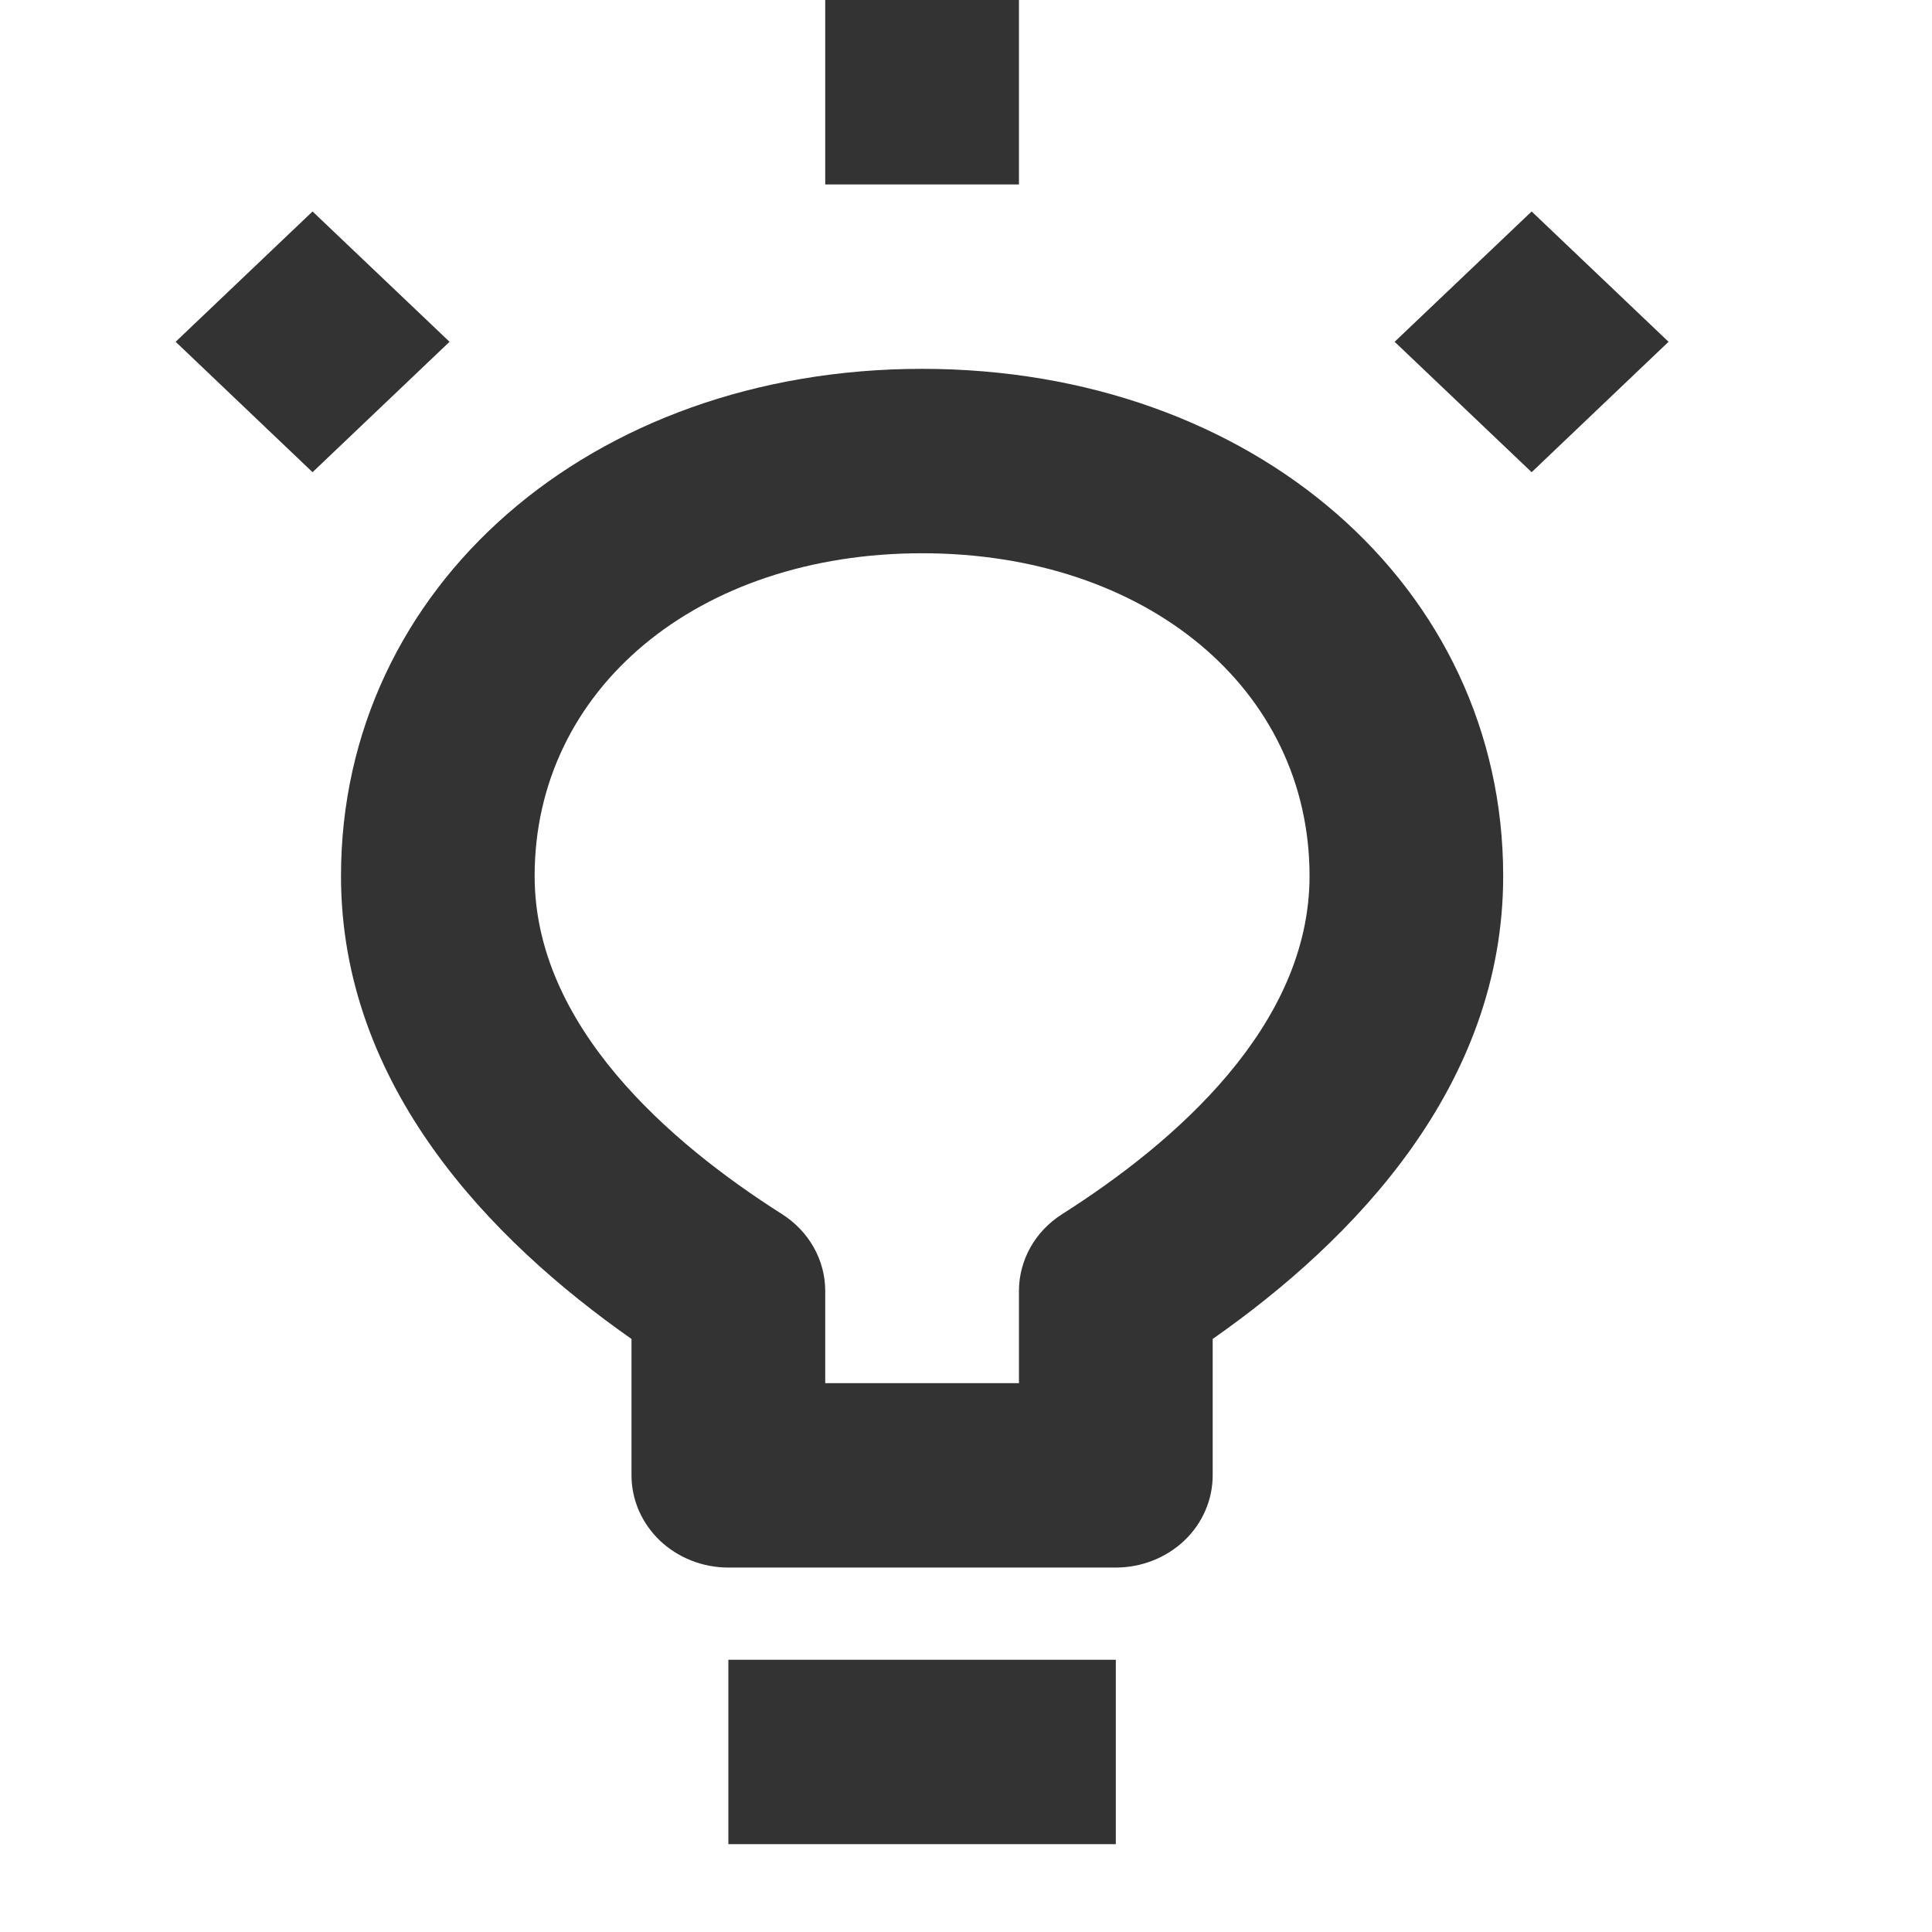 <svg width="22" height="22" viewBox="0 0 22 22" fill="none" xmlns="http://www.w3.org/2000/svg">
<g id="icon-idea 1">
<path id="Vector" d="M9.397 0H11.603V2.1H9.397V0ZM3.559 5.377L2 3.892L3.559 2.408L5.119 3.892L3.559 5.377ZM17.441 2.408L19 3.892L17.441 5.377L15.881 3.892L17.441 2.408ZM13.809 16.8V15.247C15.418 14.12 17.117 12.365 17.117 9.975C17.117 6.682 14.273 4.2 10.5 4.2C6.727 4.2 3.883 6.682 3.883 9.975C3.883 12.364 5.582 14.119 7.191 15.247V16.8C7.191 16.938 7.22 17.074 7.275 17.202C7.331 17.329 7.412 17.445 7.514 17.543C7.617 17.64 7.738 17.717 7.872 17.77C8.006 17.823 8.149 17.85 8.294 17.85H12.706C12.998 17.85 13.279 17.739 13.486 17.543C13.693 17.346 13.809 17.078 13.809 16.8ZM11.603 14.7V15.75H9.397V14.7C9.397 14.349 9.213 14.022 8.906 13.826C7.621 13.011 6.088 11.68 6.088 9.975C6.088 7.846 7.945 6.3 10.5 6.3C13.055 6.3 14.912 7.846 14.912 9.975C14.912 11.68 13.379 13.011 12.094 13.826C11.943 13.922 11.819 14.052 11.733 14.205C11.648 14.357 11.603 14.527 11.603 14.7ZM8.294 18.9H12.706V21H8.294V18.9Z" fill="#333333"/>
</g>
</svg>

